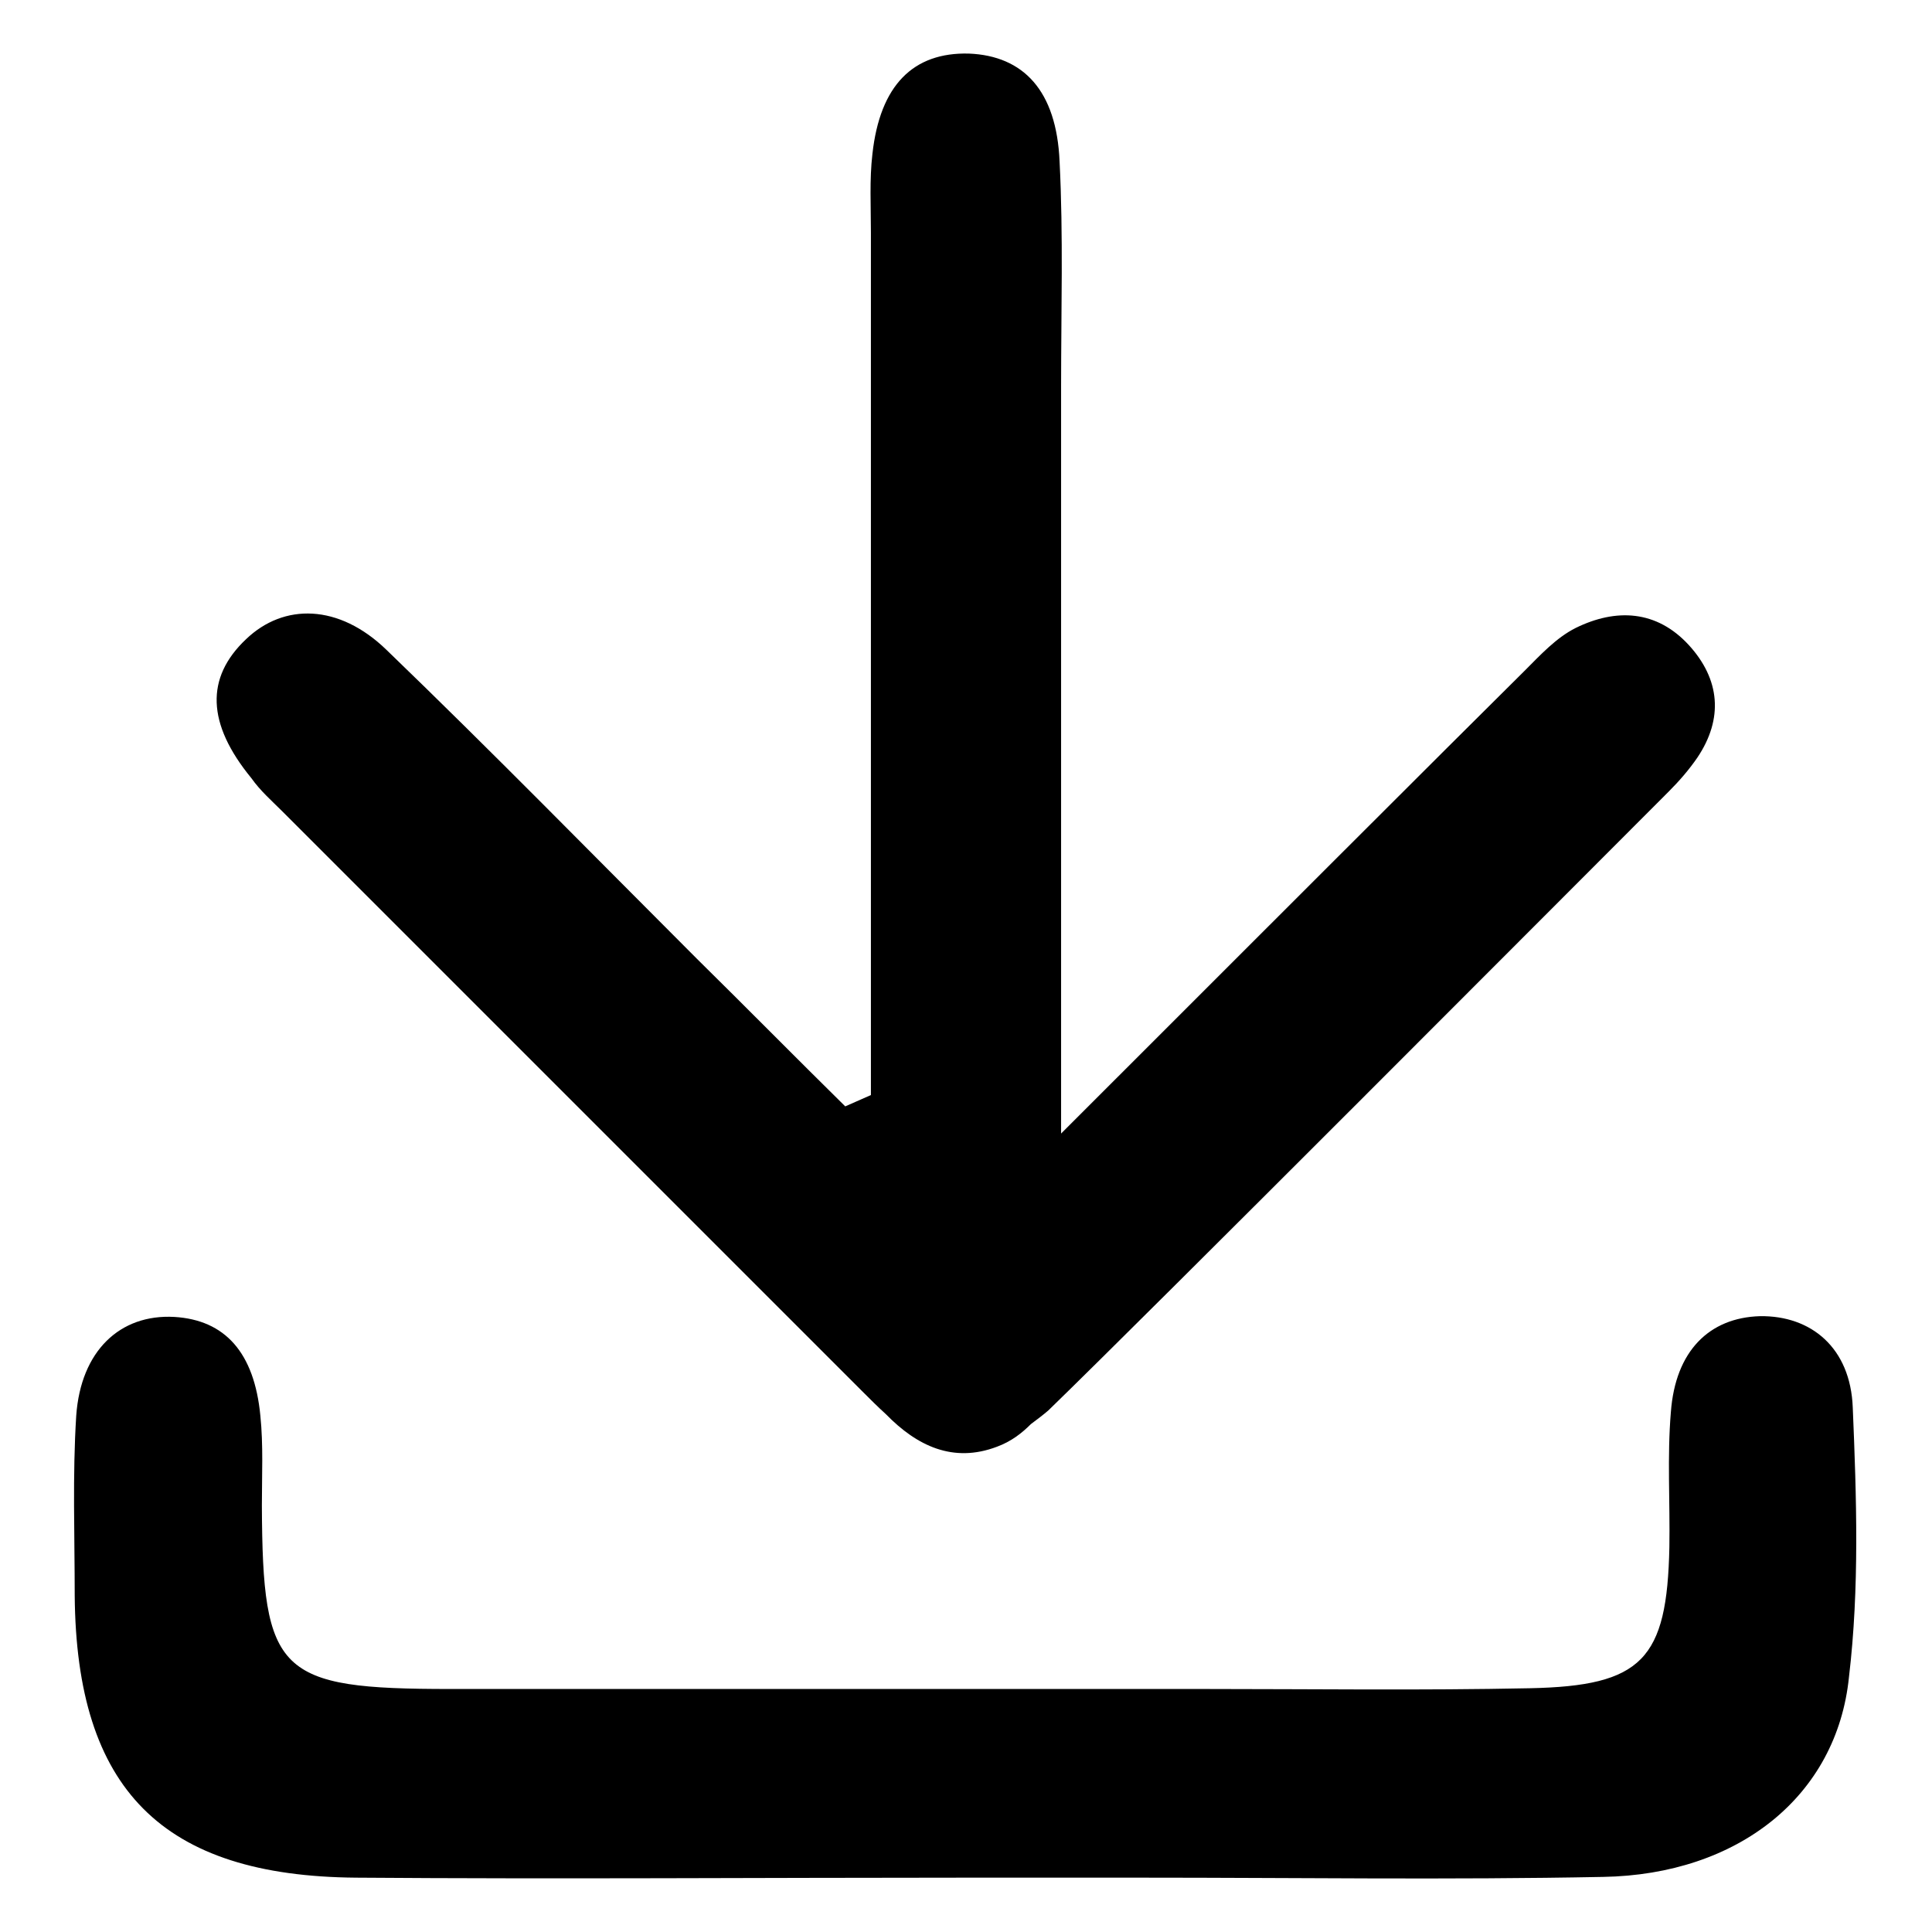 <?xml version="1.0" encoding="utf-8"?>
<!-- Svg Vector Icons : http://www.onlinewebfonts.com/icon -->
<!DOCTYPE svg PUBLIC "-//W3C//DTD SVG 1.1//EN" "http://www.w3.org/Graphics/SVG/1.1/DTD/svg11.dtd">
<svg version="1.1" xmlns="http://www.w3.org/2000/svg" xmlns:xlink="http://www.w3.org/1999/xlink" x="0px" y="0px" viewBox="0 0 256 256" enable-background="new 0 0 256 256" xml:space="preserve">
<g> <path fill="#000000" d="M245.5,186.5c-0.3-7.9-5.5-12.2-12.3-12.1c-6.7,0.2-11.2,4.6-11.8,12.7c-0.5,5.9-0.1,11.9-0.2,17.9 c-0.3,14.9-3.6,18.4-18.5,18.7c-14.4,0.3-28.8,0.1-43.2,0.1c-33.3,0-66.5,0-99.8,0c-22.9,0-24.9-2-25-24.3c0-4,0.2-8-0.2-11.9 c-0.8-8.4-4.7-12.7-11.4-13.1c-7.2-0.4-12.4,4.5-13,13.1c-0.5,7.9-0.2,15.9-0.2,23.8c0.2,25.7,11.6,37.2,37.3,37.4 c26.8,0.2,53.6,0,80.4,0c7.9,0,15.9,0,23.8,0c20.3,0,40.7,0.3,61-0.1c17.9-0.3,31-10.7,32.6-26.5 C246.4,210.4,246,198.4,245.5,186.5z"/> <path fill="#000000" d="M37.4,107.5c25.6,25.6,51.2,51.2,76.8,76.8c1.1,1.1,2.1,2.1,3.2,3.1c4.1,4.2,8.9,6.5,14.7,4.3 c1.9-0.7,3.3-1.8,4.5-3c0.8-0.6,1.6-1.2,2.3-1.8c13.2-12.8,69.2-69,82.2-82c1.4-1.4,2.7-2.9,3.8-4.5c3.5-5.2,3-10.4-1.1-14.9 c-4.3-4.7-9.7-4.9-15-2.3c-2.6,1.3-4.7,3.6-6.8,5.7c-8.7,8.6-40.2,40.1-61.4,61.3c0-33,0-66.1,0-99.1c0-9.9,0.3-19.9-0.2-29.7 C140,12,135.6,7.4,128.4,7.1c-7.4-0.2-11.8,4.2-12.8,13.3c-0.4,3.4-0.2,6.9-0.2,10.4c0,21.8,0,43.6,0,65.4c0,16.3,0,32.6,0,48.9 l-3.4,1.5c-6.6-6.5-13.1-13.1-19.7-19.6c-13.7-13.7-27.2-27.5-41.1-40.9c-6.3-6.1-13.6-6.2-18.6-1.4c-5.4,5.1-5.2,11.2,0.7,18.4 C34.5,104.8,36,106.1,37.4,107.5L37.4,107.5z"/></g>
</svg>